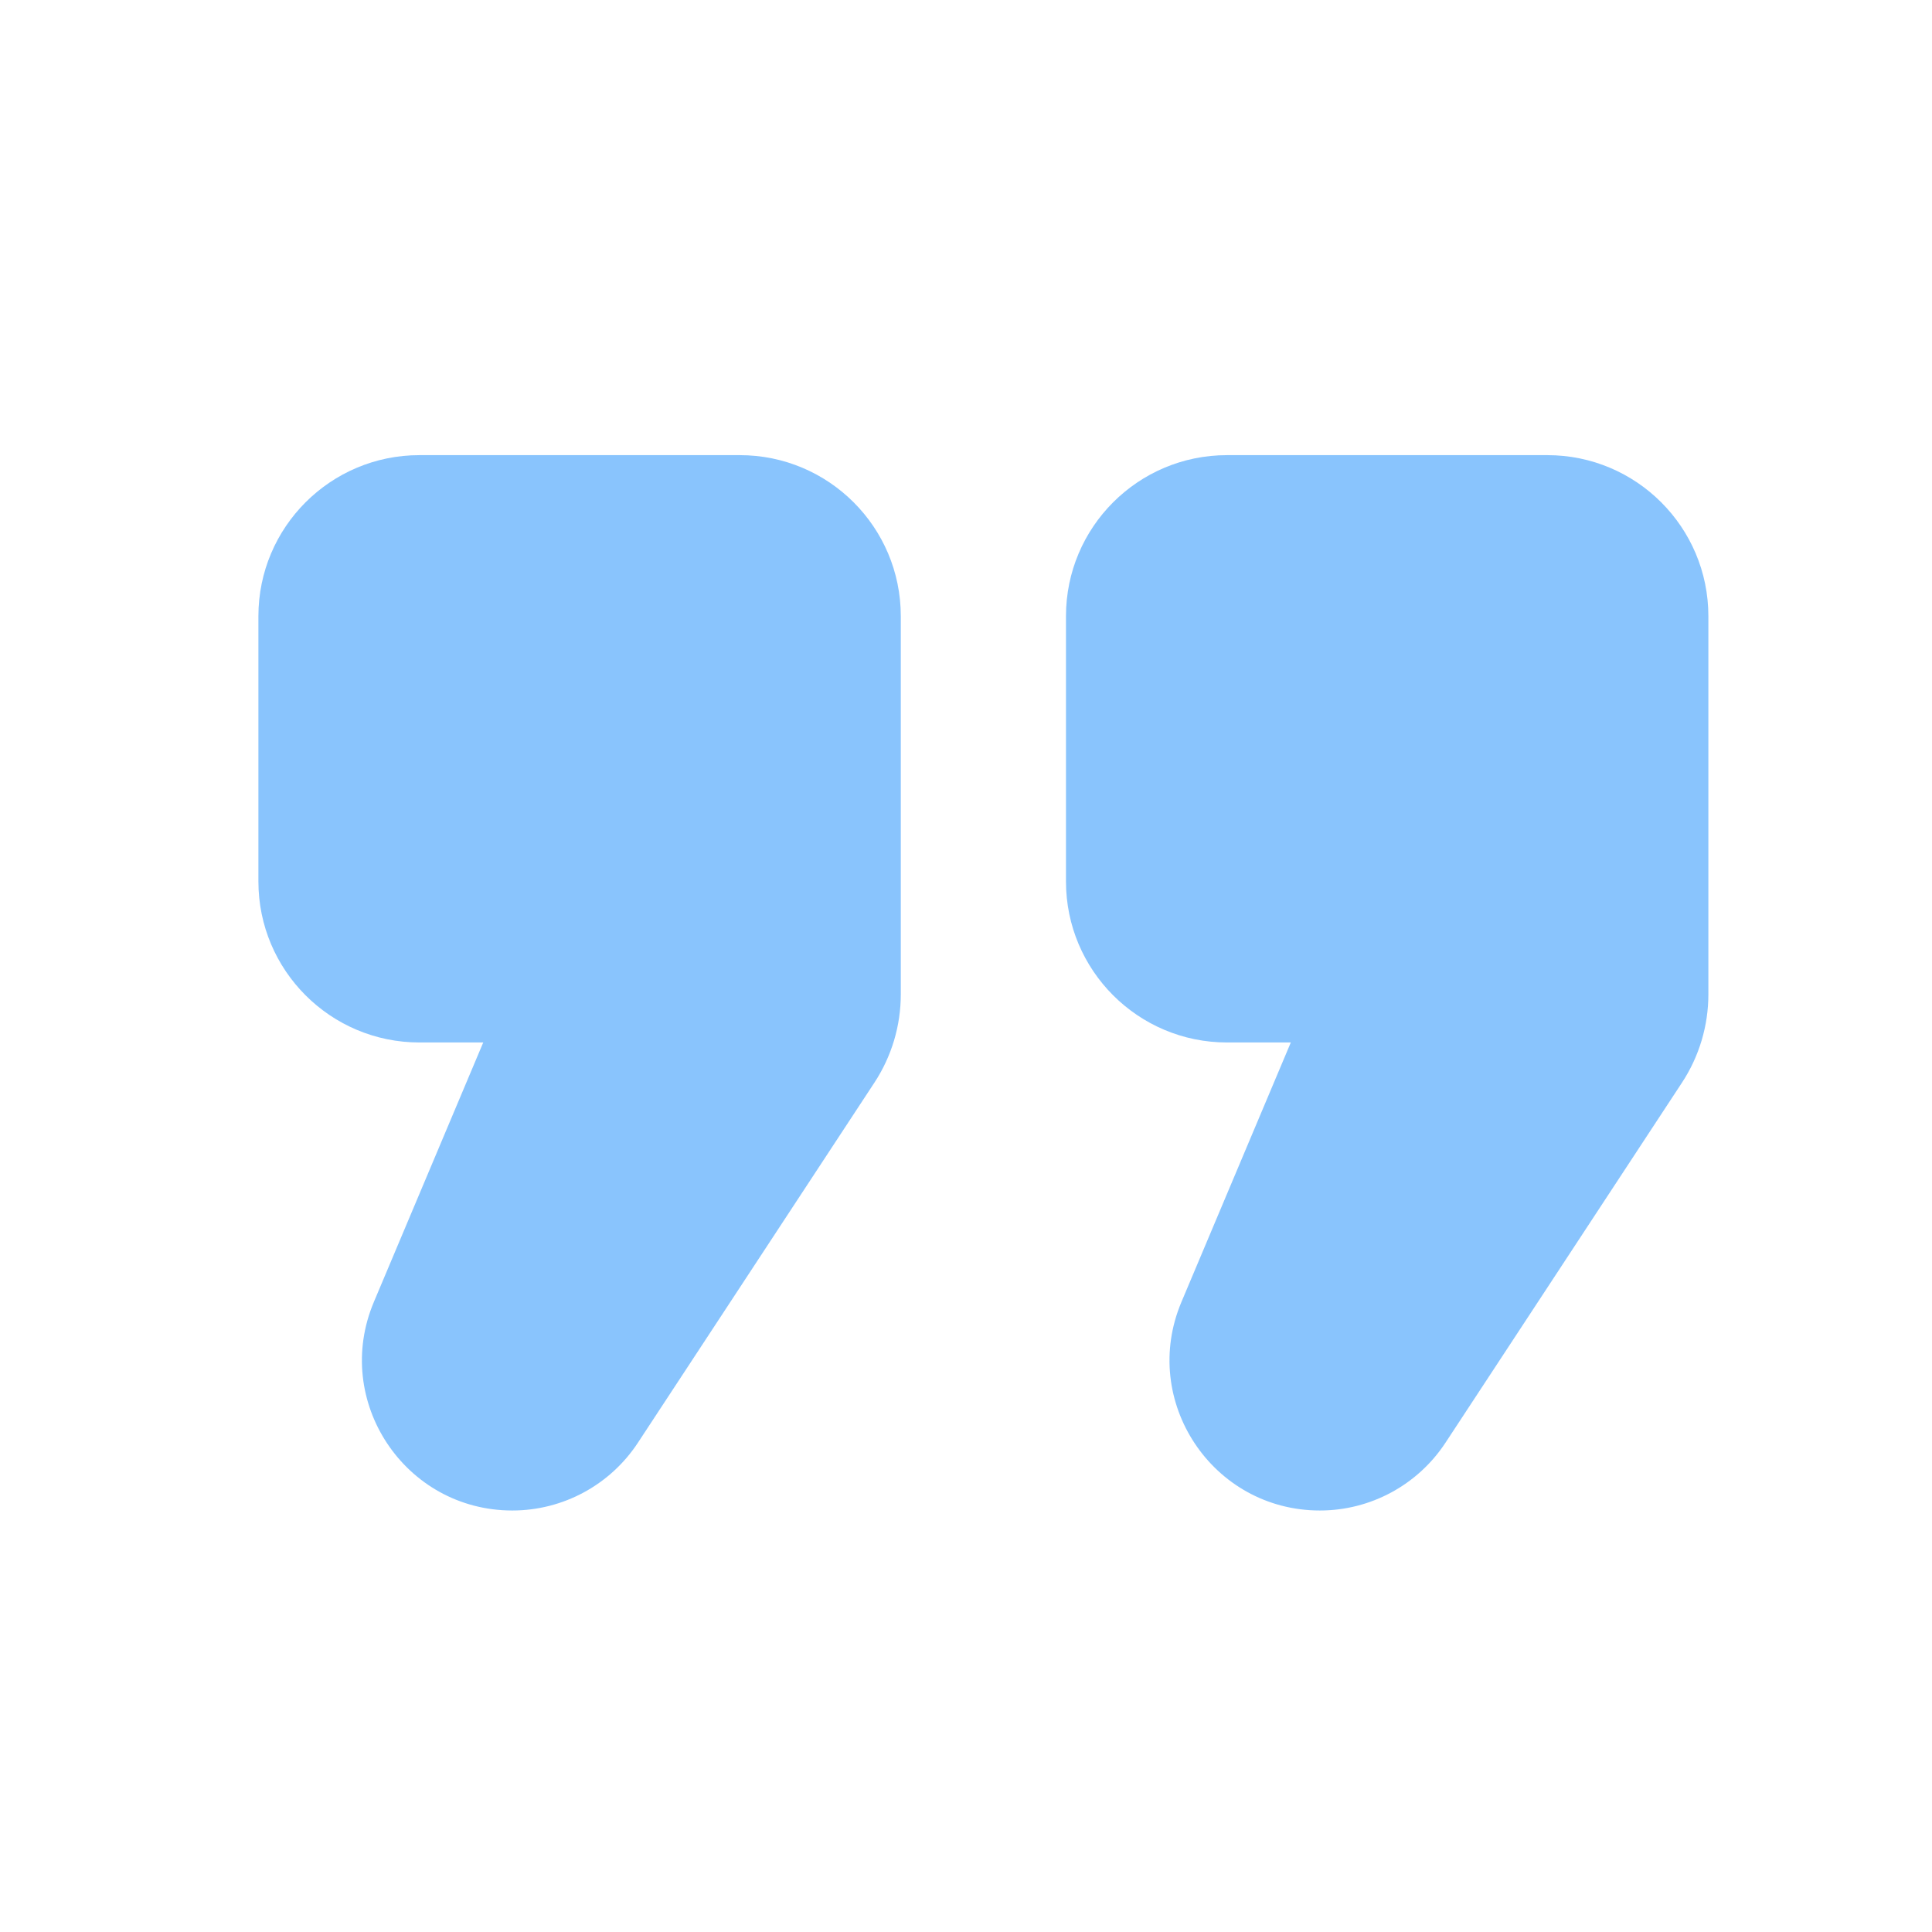 <svg width="48" height="48" viewBox="0 0 48 48" fill="none" xmlns="http://www.w3.org/2000/svg">
<g id="Group 1000002393">
<path id="&#226;&#128;&#157;" d="M12.728 37.528C10.058 37.528 8.251 34.806 9.289 32.346L12.006 25.9H10.42C8.211 25.9 6.42 24.109 6.42 21.9V15.308C6.42 13.099 8.211 11.308 10.42 11.308H18.38C20.589 11.308 22.38 13.099 22.38 15.308V24.704C22.38 25.484 22.152 26.248 21.723 26.9L15.848 35.845C15.158 36.895 13.985 37.528 12.728 37.528V37.528ZM32.792 37.528C30.122 37.528 28.315 34.806 29.353 32.346L32.07 25.9H30.484C28.275 25.9 26.484 24.109 26.484 21.9V15.308C26.484 13.099 28.275 11.308 30.484 11.308H38.444C40.653 11.308 42.444 13.099 42.444 15.308V24.704C42.444 25.484 42.216 26.248 41.787 26.9L35.912 35.845C35.221 36.895 34.049 37.528 32.792 37.528V37.528Z" fill="#158AFD" fill-opacity="0.5"/>
</g>
</svg>
